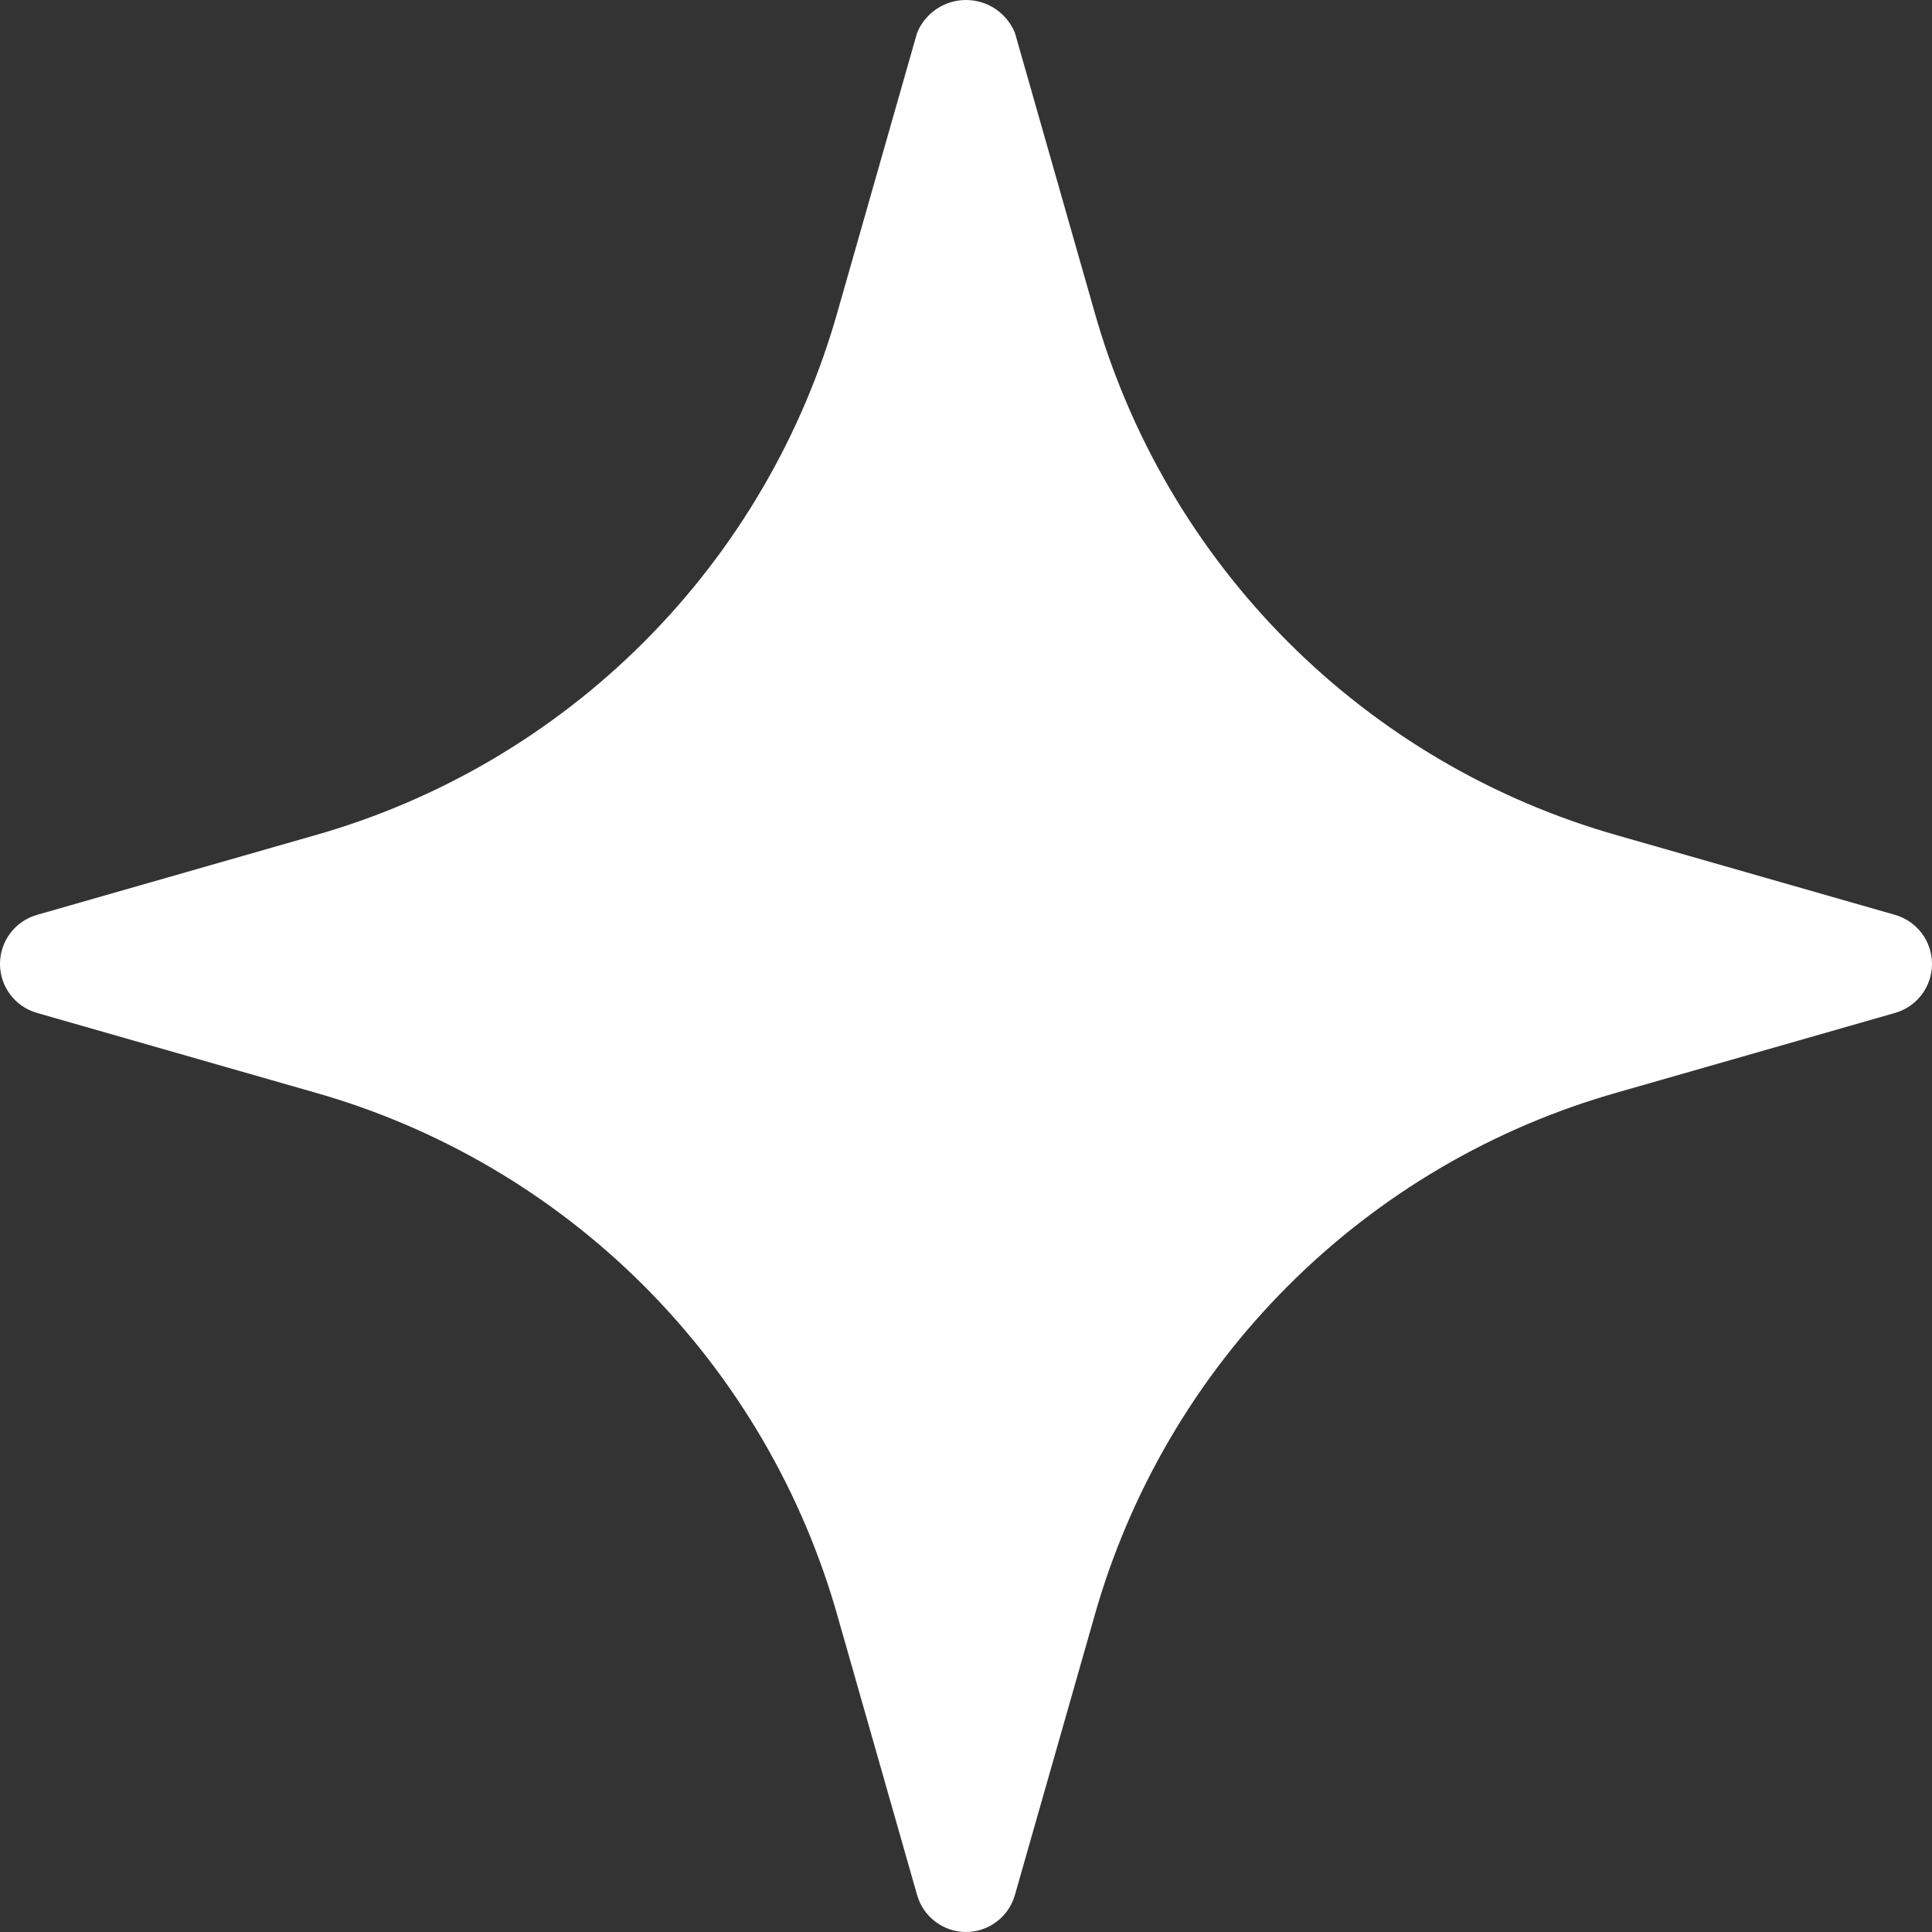 <svg width="50" height="50" viewBox="0 0 50 50" fill="none" xmlns="http://www.w3.org/2000/svg">
<rect x="0" y="0" width="50" height="50" fill="#333333" stroke="none"/>
<path d="M49.044 23.677L41.87 21.623C38.64 20.71 35.697 18.982 33.324 16.604C30.951 14.225 29.226 11.277 28.316 8.039L26.266 0.85C26.163 0.599 25.987 0.384 25.762 0.232C25.537 0.081 25.271 0 25 0C24.729 0 24.463 0.081 24.238 0.232C24.013 0.384 23.837 0.599 23.734 0.85L21.684 8.039C20.774 11.277 19.049 14.225 16.676 16.604C14.303 18.982 11.36 20.71 8.13 21.623L0.956 23.677C0.681 23.756 0.439 23.922 0.266 24.151C0.093 24.38 0 24.659 0 24.946C0 25.233 0.093 25.512 0.266 25.741C0.439 25.97 0.681 26.136 0.956 26.214L8.13 28.269C11.36 29.181 14.303 30.91 16.676 33.288C19.049 35.666 20.774 38.615 21.684 41.853L23.734 49.041C23.812 49.318 23.978 49.56 24.207 49.733C24.435 49.906 24.714 50 25 50C25.286 50 25.565 49.906 25.793 49.733C26.022 49.56 26.188 49.318 26.266 49.041L28.316 41.853C29.226 38.615 30.951 35.666 33.324 33.288C35.697 30.91 38.64 29.181 41.87 28.269L49.044 26.214C49.319 26.136 49.561 25.97 49.734 25.741C49.907 25.512 50 25.233 50 24.946C50 24.659 49.907 24.38 49.734 24.151C49.561 23.922 49.319 23.756 49.044 23.677Z" fill="white"/>
</svg>
